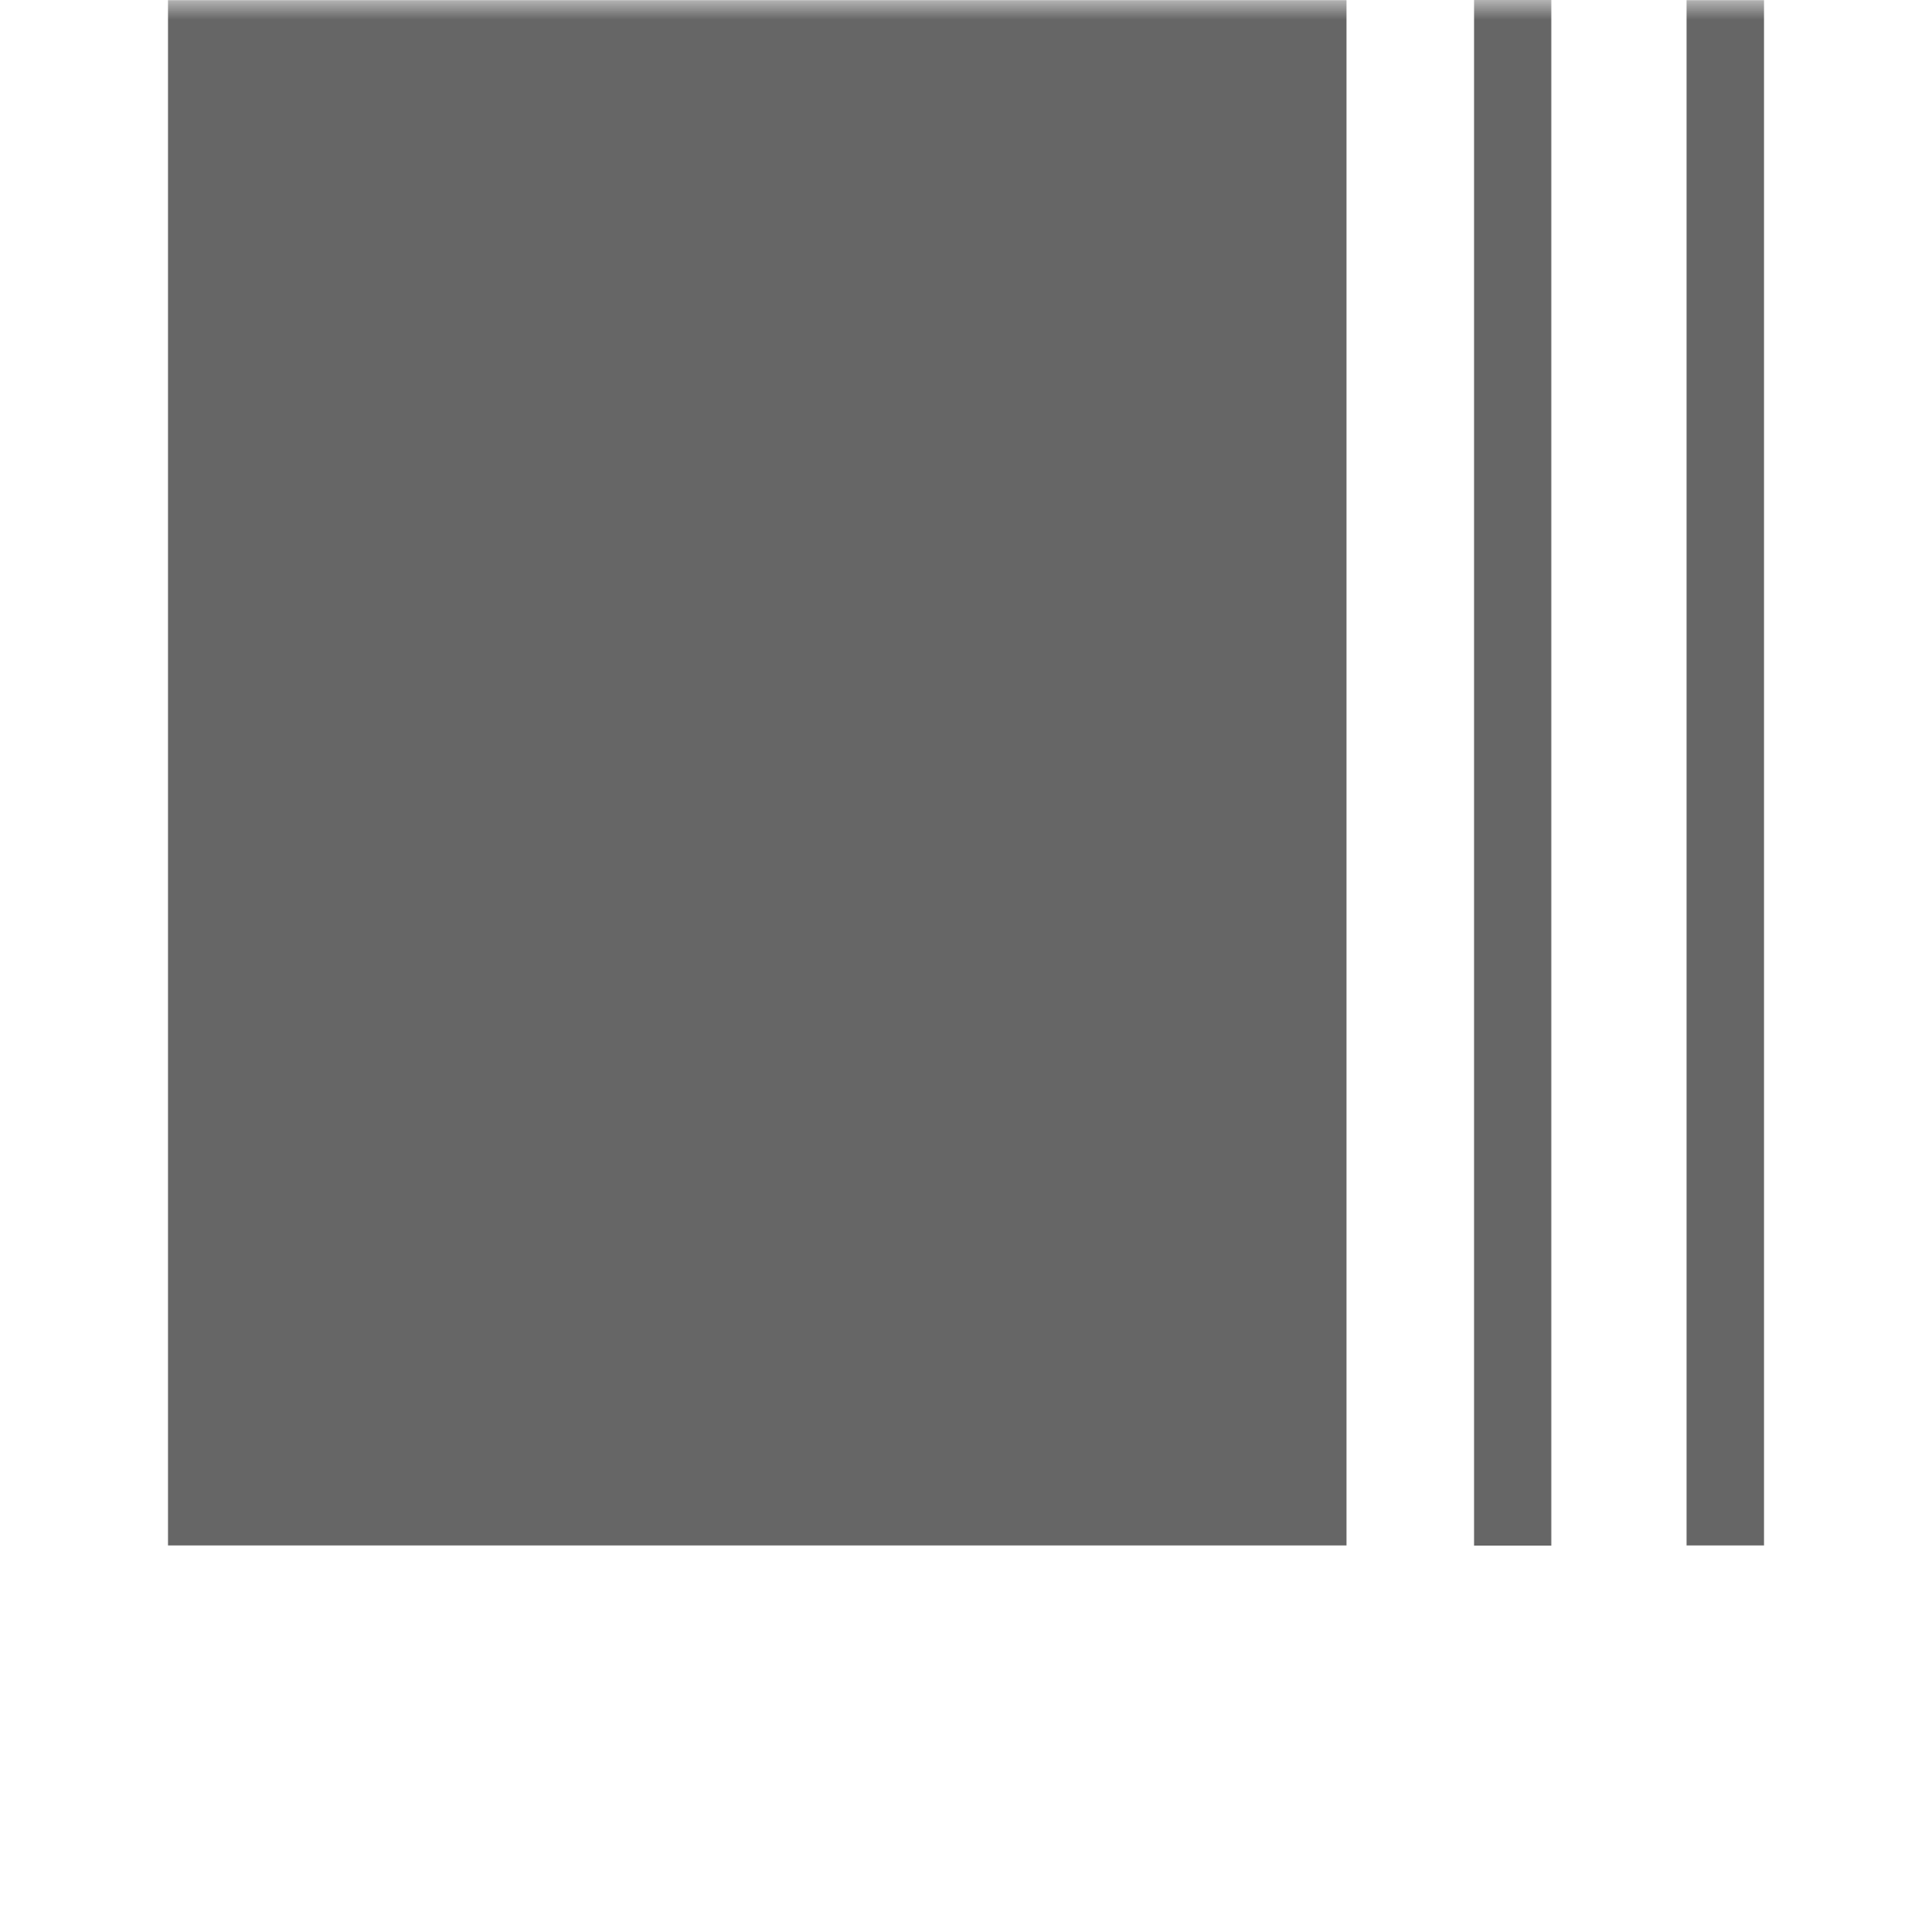 <?xml version="1.0" encoding="UTF-8"?>
<svg xmlns="http://www.w3.org/2000/svg" xmlns:xlink="http://www.w3.org/1999/xlink" width="50pt" height="50pt" viewBox="0 0 50 50" version="1.1">
<defs>
<filter id="alpha" filterUnits="objectBoundingBox" x="0%" y="0%" width="100%" height="100%">
  <feColorMatrix type="matrix" in="SourceGraphic" values="0 0 0 0 1 0 0 0 0 1 0 0 0 0 1 0 0 0 1 0"/>
</filter>
<mask id="mask0">
  <g filter="url(#alpha)">
<rect x="0" y="0" width="50" height="50" style="fill:rgb(0%,0%,0%);fill-opacity:0.6;stroke:none;"/>
  </g>
</mask>
<clipPath id="clip1">
  <rect width="50" height="50"/>
</clipPath>
<g id="surface5" clip-path="url(#clip1)">
<path style="fill-rule:nonzero;fill:rgb(0%,0%,0%);fill-opacity:1;stroke-width:0.468;stroke-linecap:round;stroke-linejoin:miter;stroke:rgb(0%,0%,0%);stroke-opacity:1;stroke-miterlimit:4;" d="M 763.203 52.597 L 802.734 52.597 L 802.734 852.128 L 763.203 852.128 Z M 763.203 52.597 " transform="matrix(0.05,0,0,0.05,0,-2.618)"/>
</g>
<mask id="mask1">
  <g filter="url(#alpha)">
<rect x="0" y="0" width="50" height="50" style="fill:rgb(0%,0%,0%);fill-opacity:0.6;stroke:none;"/>
  </g>
</mask>
<clipPath id="clip2">
  <rect width="50" height="50"/>
</clipPath>
<g id="surface7" clip-path="url(#clip2)">
<path style="fill-rule:nonzero;fill:rgb(0%,0%,0%);fill-opacity:1;stroke-width:1.103;stroke-linecap:round;stroke-linejoin:miter;stroke:rgb(0%,0%,0%);stroke-opacity:1;stroke-miterlimit:4;" d="M 873.516 52.987 L 912.5 52.987 L 912.5 851.737 L 873.516 851.737 Z M 873.516 52.987 " transform="matrix(0.05,0,0,0.05,0,-2.618)"/>
</g>
<mask id="mask2">
  <g filter="url(#alpha)">
<rect x="0" y="0" width="50" height="50" style="fill:rgb(0%,0%,0%);fill-opacity:0.6;stroke:none;"/>
  </g>
</mask>
<clipPath id="clip3">
  <rect width="50" height="50"/>
</clipPath>
<g id="surface9" clip-path="url(#clip3)">
<path style="fill-rule:nonzero;fill:rgb(0%,0%,0%);fill-opacity:1;stroke-width:1.245;stroke-linecap:round;stroke-linejoin:miter;stroke:rgb(0%,0%,0%);stroke-opacity:1;stroke-miterlimit:4;" d="M 87.578 53.065 L 696.328 53.065 L 696.328 851.659 L 87.578 851.659 Z M 87.578 53.065 " transform="matrix(0.05,0,0,0.05,0,-2.618)"/>
</g>
</defs>
<g id="surface1">
<use xlink:href="#surface5" mask="url(#mask0)"/>
<use xlink:href="#surface7" mask="url(#mask1)"/>
<use xlink:href="#surface9" mask="url(#mask2)"/>
</g>
</svg>

